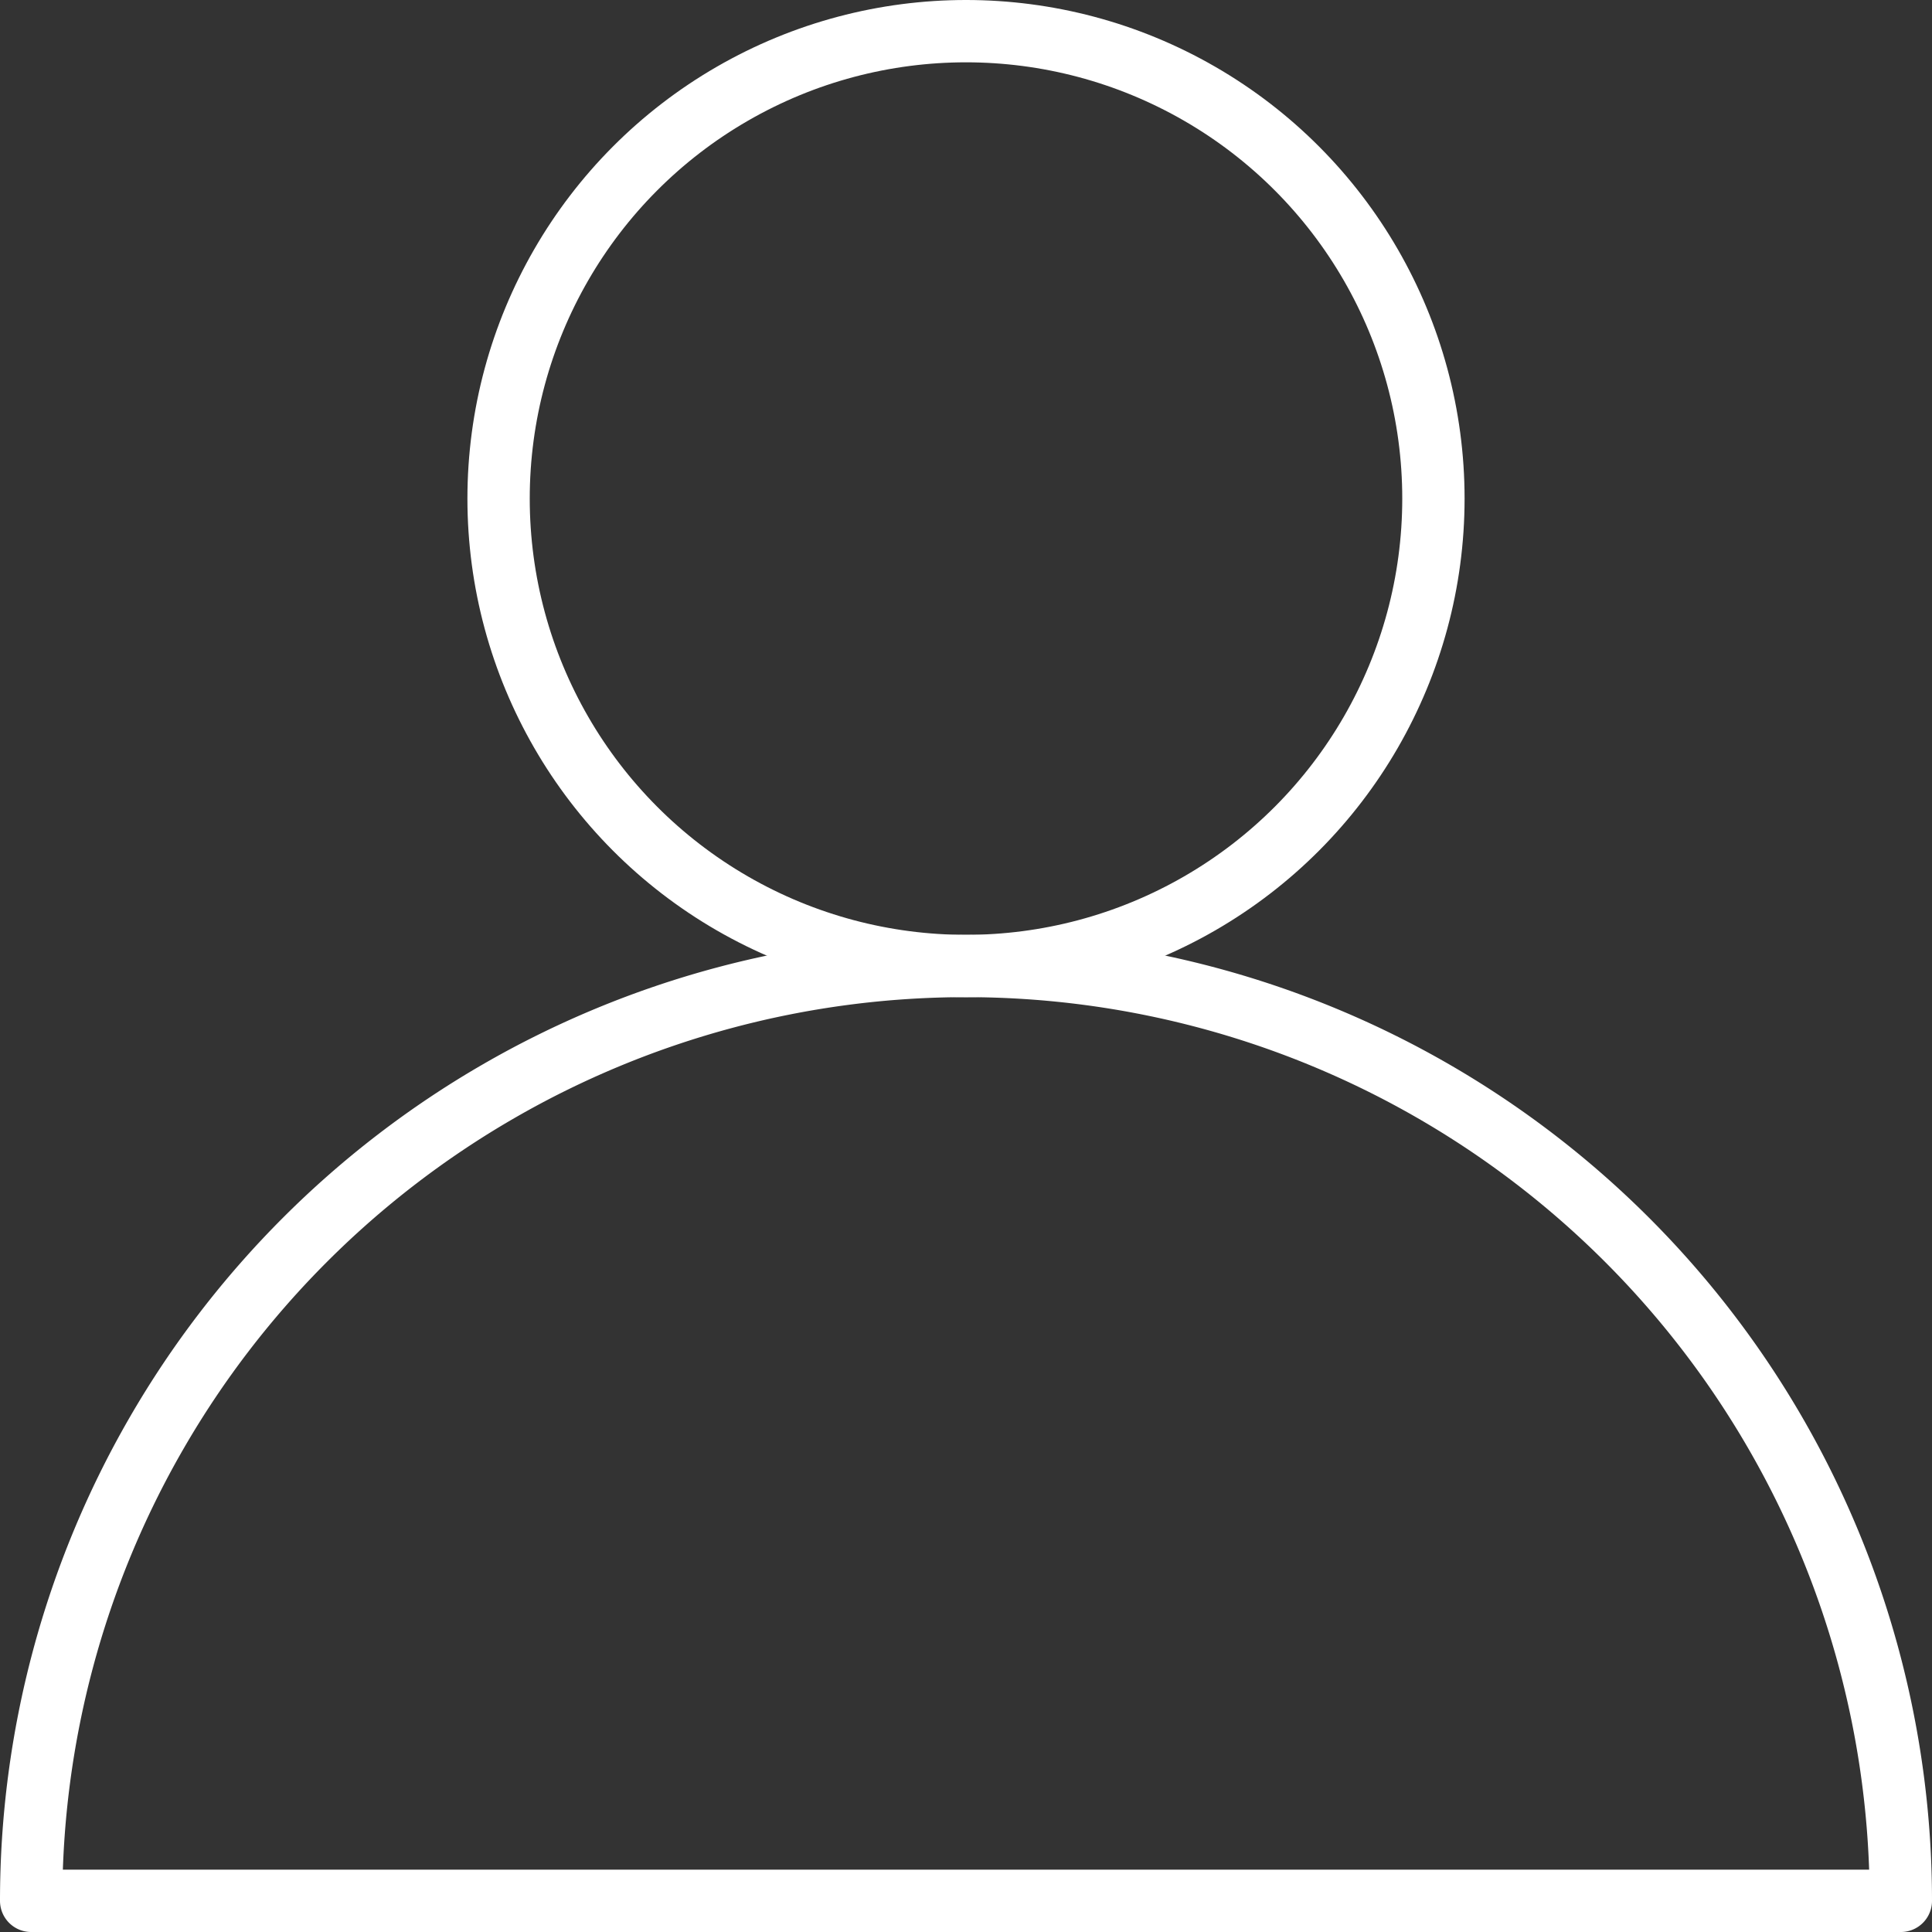 <svg id="Livello_1" data-name="Livello 1" xmlns="http://www.w3.org/2000/svg" viewBox="0 0 310 310"><rect x="0" y="0" width="310" height="310" fill="#333333" stroke="none"/><defs><style>.cls-1{fill:none;stroke:#fff;stroke-linecap:round;stroke-linejoin:round;stroke-width:10px;}</style></defs><circle class="cls-1" cx="155" cy="80" r="75"/><path class="cls-1" d="M155,155A150,150,0,0,0,5,305H305A150,150,0,0,0,155,155Z"/></svg>